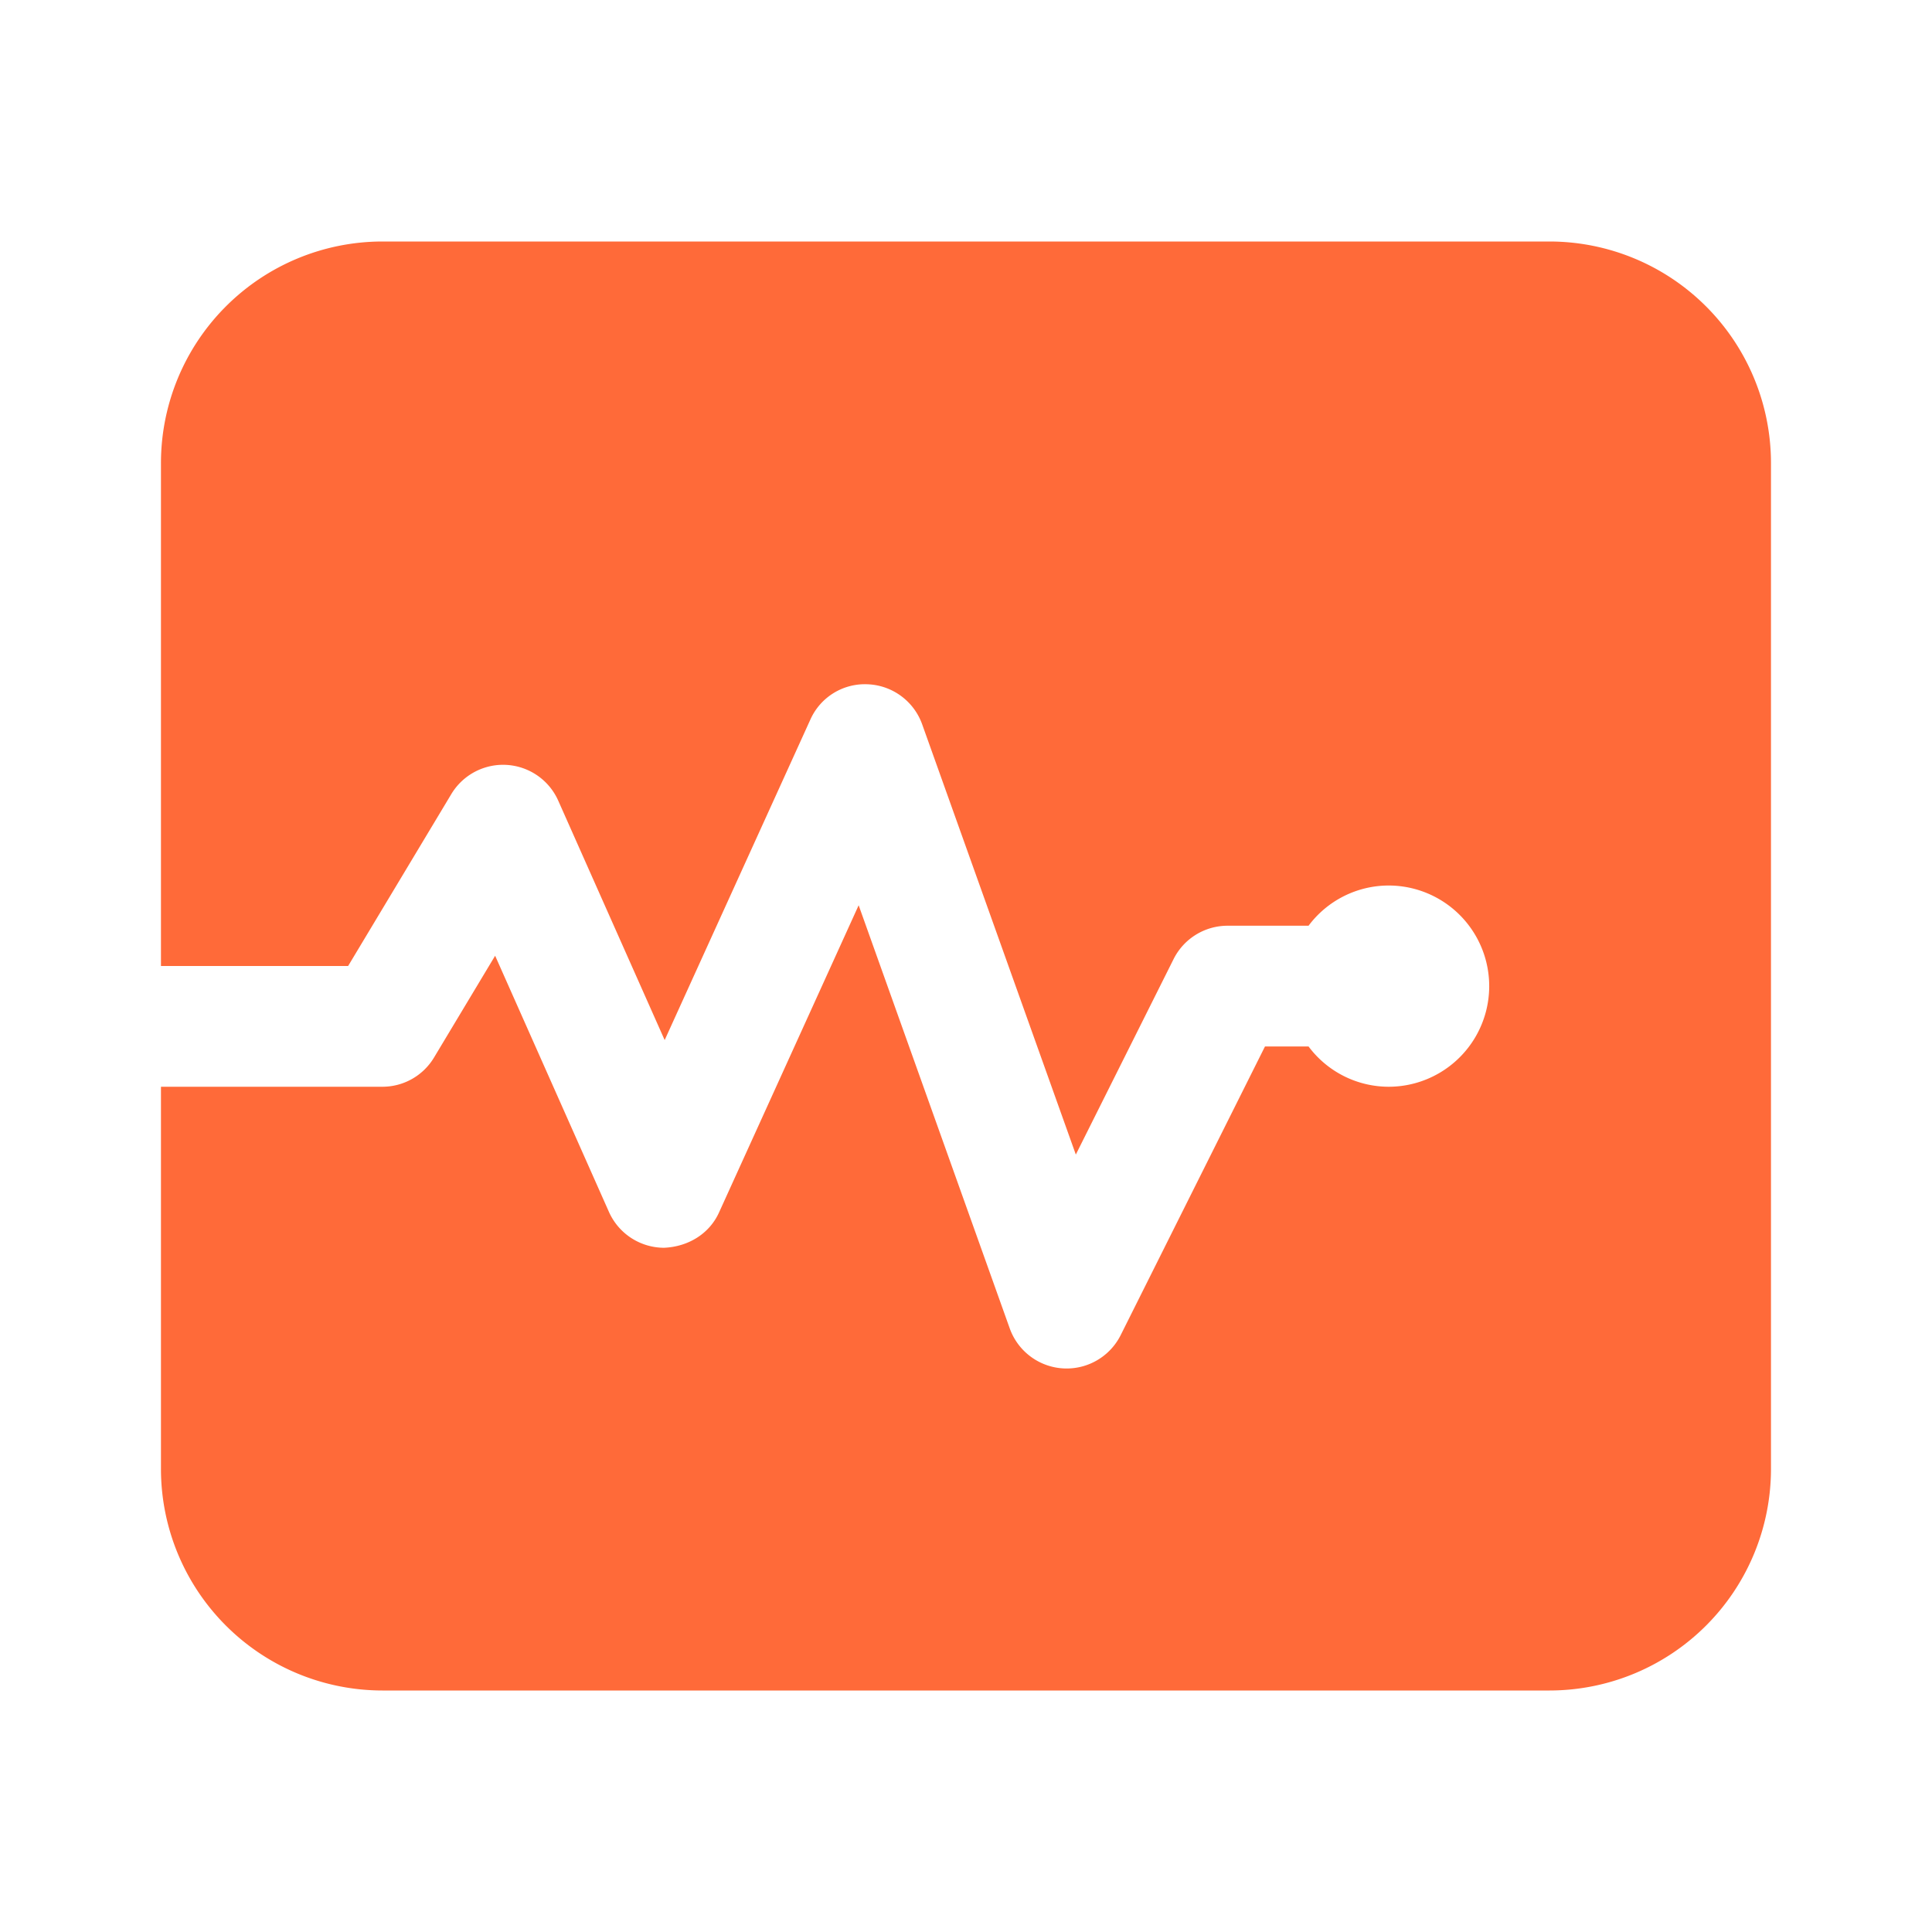 <?xml version="1.0" encoding="UTF-8"?>
<svg xmlns="http://www.w3.org/2000/svg" width="32" height="32" fill="none">
  <path fill="#FF6A39" d="M25.666 4H6.333a3.671 3.671 0 0 0-3.667 3.667V16h3.1l1.709-2.847a1 1 0 0 1 1.771.108l1.763 3.966 2.413-5.308a.988.988 0 0 1 .952-.585c.407.017.763.28.9.663l2.545 7.126 1.619-3.237a1 1 0 0 1 .895-.553h1.333l.007.001a1.658 1.658 0 0 1 1.326-.667A1.666 1.666 0 1 1 23 18a1.658 1.658 0 0 1-1.326-.667h-.722l-2.39 4.781a1.001 1.001 0 0 1-1.837-.11l-2.503-7.01-2.312 5.087c-.162.358-.516.57-.914.586a1.002 1.002 0 0 1-.91-.594L8.201 15.83 7.19 17.514a.997.997 0 0 1-.857.486H2.666v6.333A3.671 3.671 0 0 0 6.333 28h19.333a3.671 3.671 0 0 0 3.667-3.667V7.667A3.671 3.671 0 0 0 25.666 4Z"></path>
</svg>
